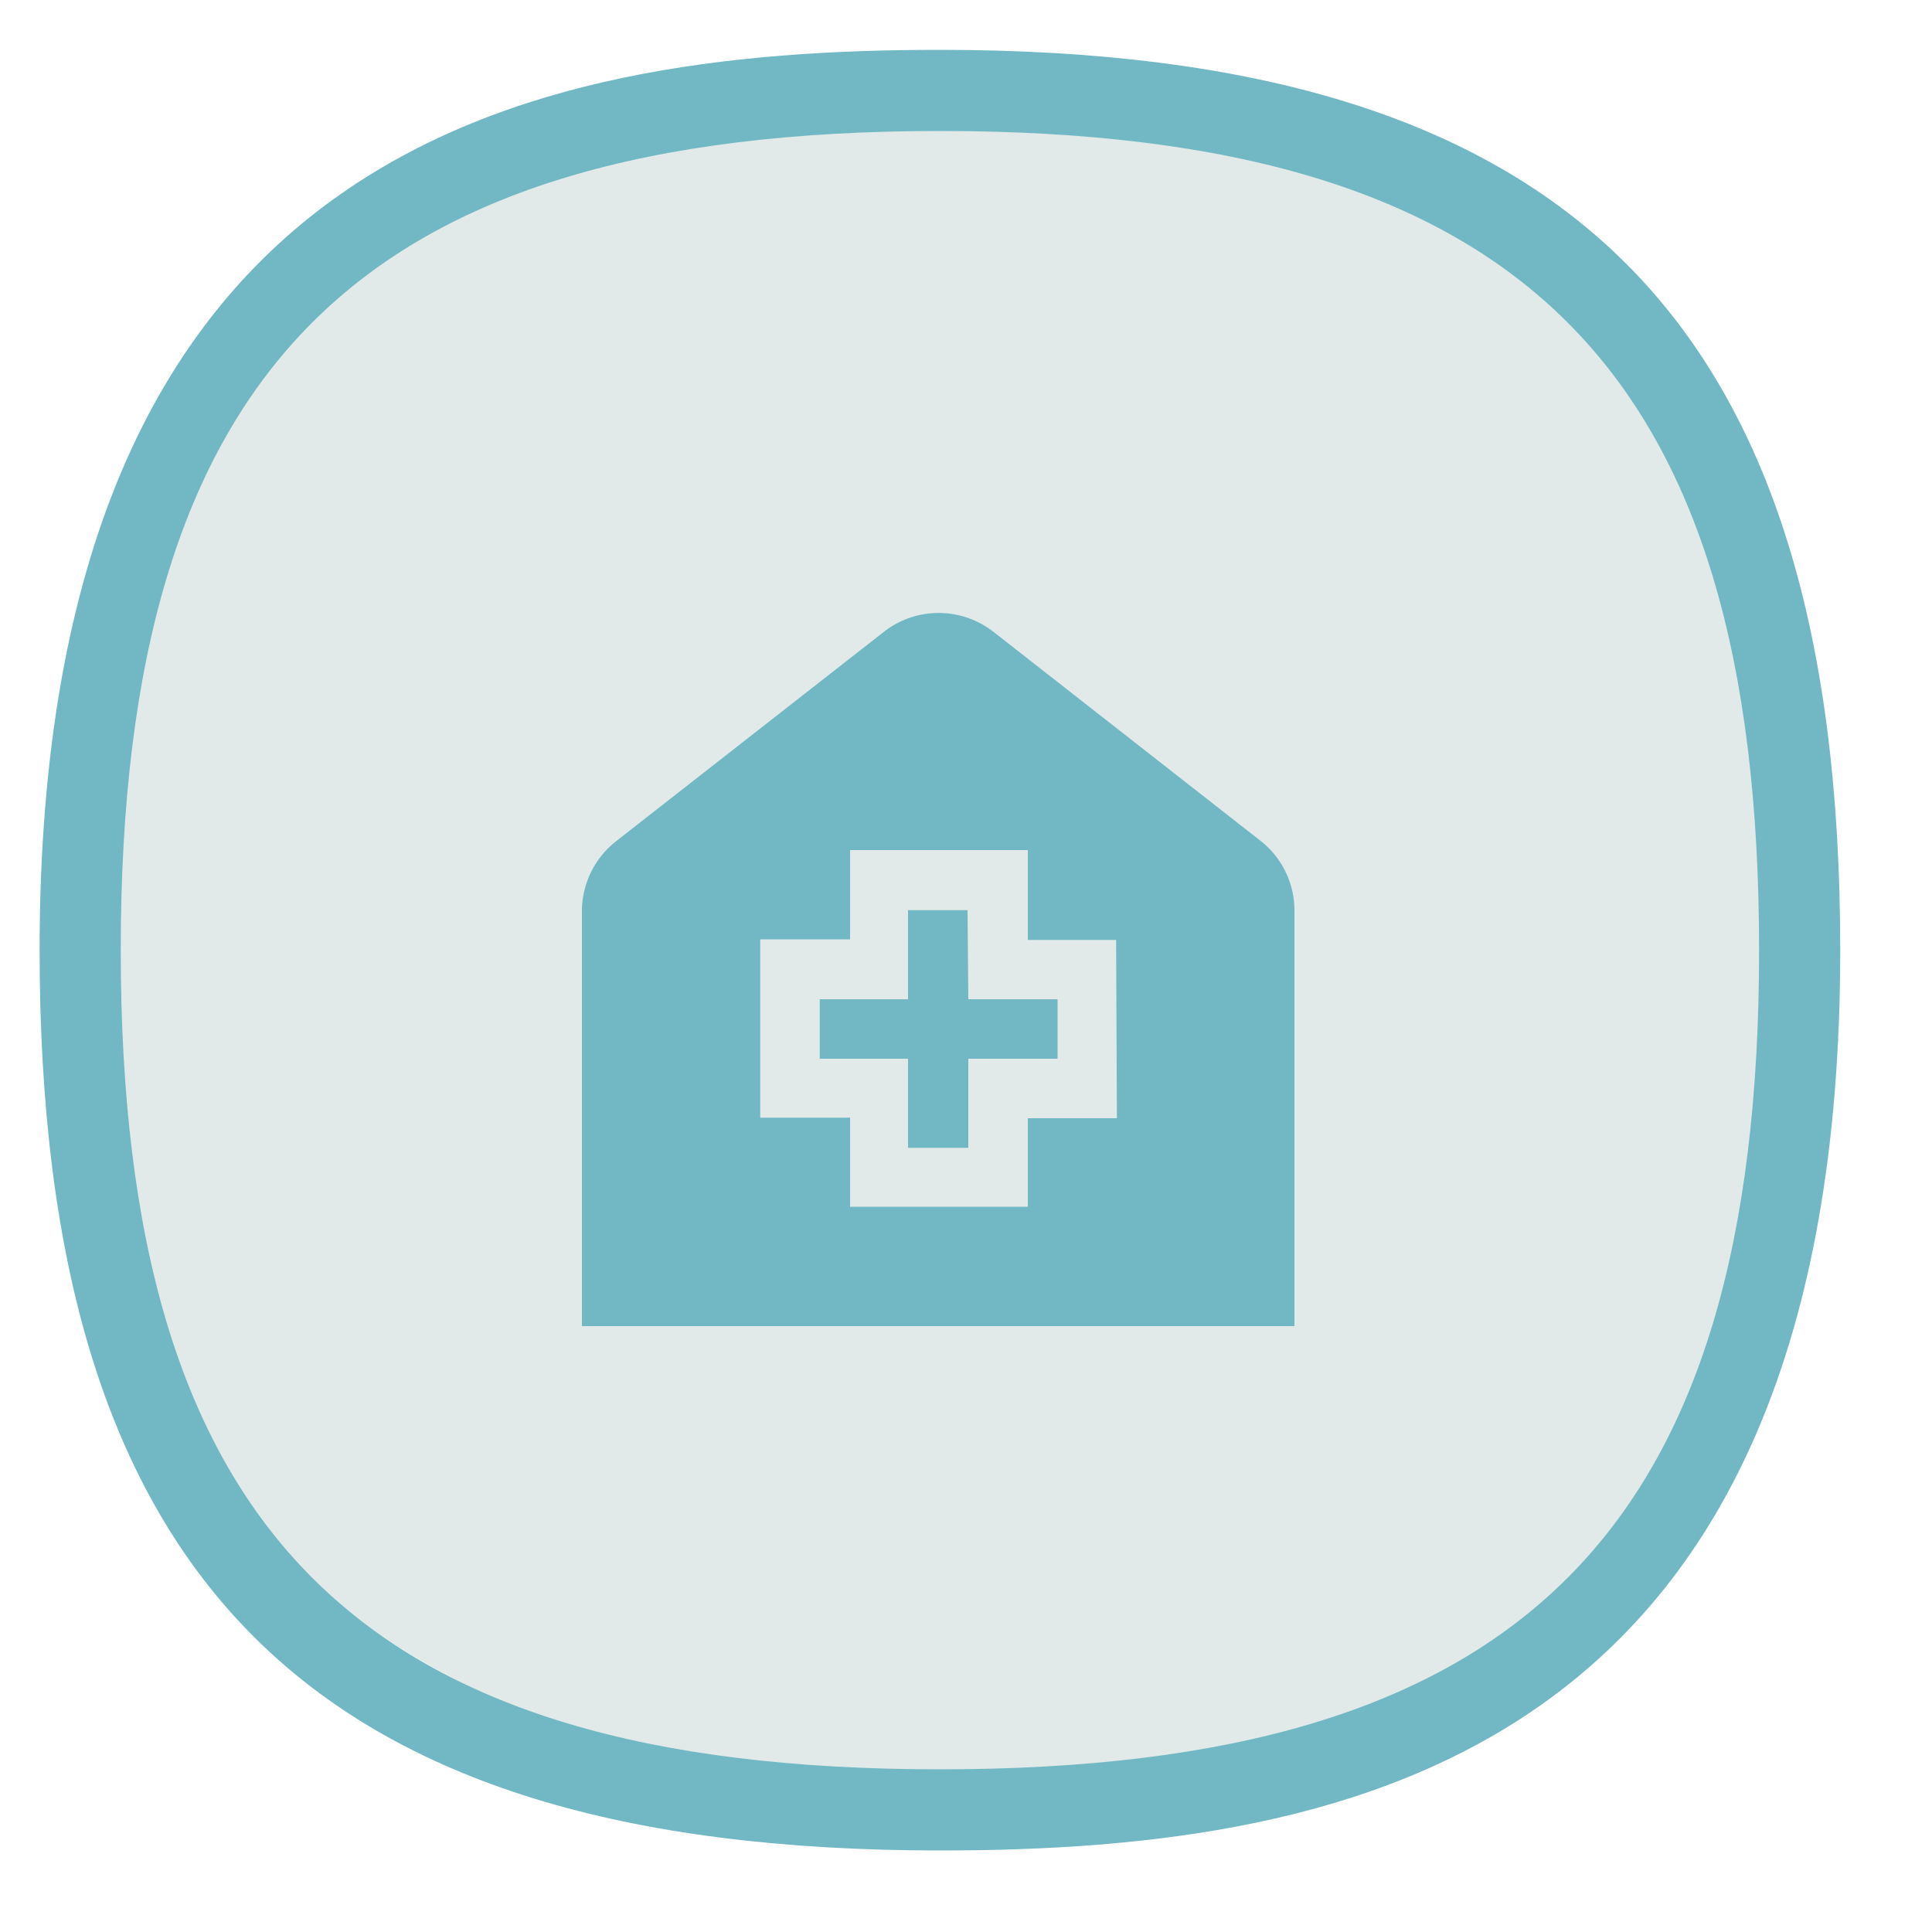 <svg id="Layer_10" data-name="Layer 10" xmlns="http://www.w3.org/2000/svg" viewBox="0 0 100 100"><defs><style>.cls-1{fill:#e1eae9;}.cls-2{fill:#71b8c4;}</style></defs><path class="cls-1" d="M8.41,27.23c2.5-8.1,5.1-11.6,8-14A24.93,24.93,0,0,1,23,9.53c21.6-8,39.2-3.4,39.2-3.4,6.2,1.6,12.2,3.2,18,8.4,10.4,9.4,11.4,22.9,12,30.5.7,8.7,1.7,22.7-7,34-14.4,18.6-45.2,17.2-62,7.7a34.54,34.54,0,0,1-12.6-11.2c-5.2-7.7-5.6-15.5-5.9-23A69.57,69.57,0,0,1,8.41,27.23Z"/><path class="cls-2" d="M48.65,2.58c-21.6,0-46.6,5.1-46.6,46.6,0,32.6,14,46.6,46.6,46.6,21.6,0,46.6-5.1,46.6-46.6C95.25,16.58,81.25,2.58,48.65,2.58Zm0,89c-30.1,0-42.4-12.3-42.4-42.4s12.3-42.4,42.4-42.4,42.4,12.3,42.4,42.4S78.75,91.58,48.65,91.58Z"/><path class="cls-2" d="M50.12,51.72h4.62V54.8H50.12v4.61H47V54.8H42.43V51.72H47V47.11h3.08ZM67,47.17V68.64H30.12V47.17a4.61,4.61,0,0,1,1.77-3.63L45.74,32.71a4.61,4.61,0,0,1,5.69,0L65.27,43.54A4.58,4.58,0,0,1,67,47.18Zm-9.23,1.48H53.2V44H44v4.62H39.35v9.23H44v4.61H53.2V57.88h4.61Z"/></svg>